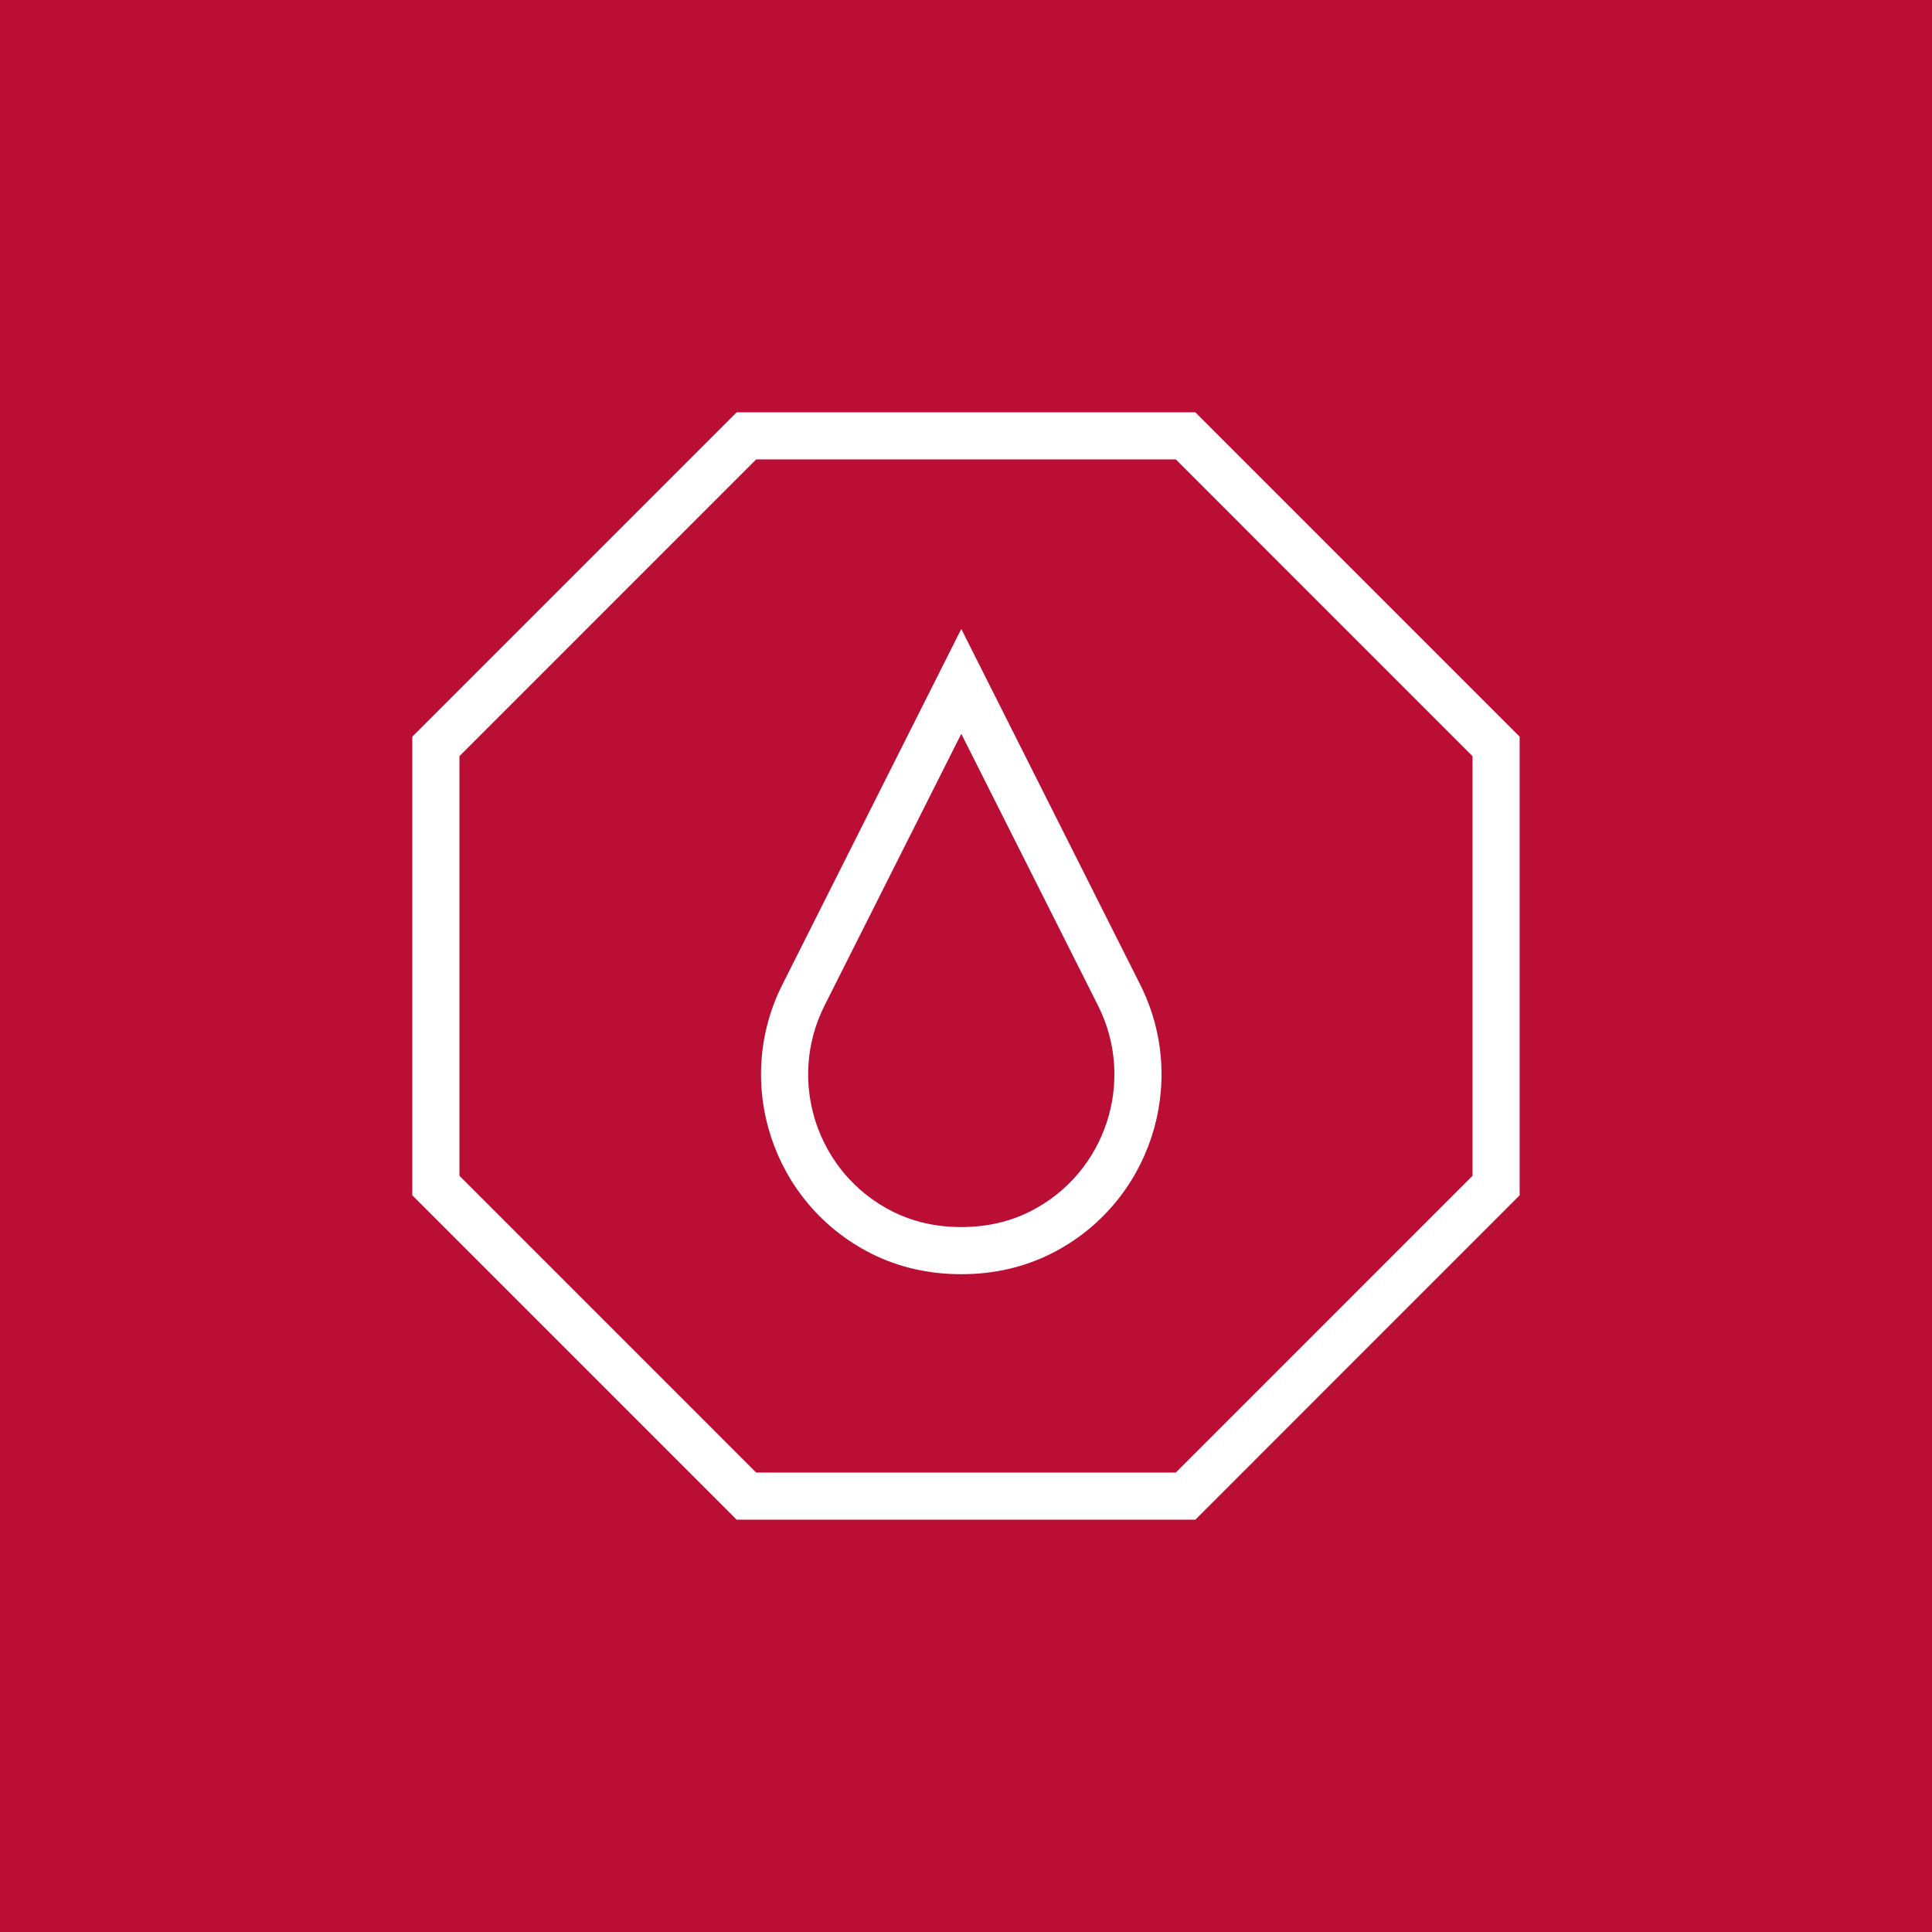 <?xml version="1.0" encoding="utf-8"?>
<!-- Generator: Adobe Illustrator 13.0.0, SVG Export Plug-In . SVG Version: 6.00 Build 14948)  -->
<!DOCTYPE svg PUBLIC "-//W3C//DTD SVG 1.1//EN" "http://www.w3.org/Graphics/SVG/1.1/DTD/svg11.dtd">
<svg version="1.1" id="Layer_1" xmlns="http://www.w3.org/2000/svg" xmlns:xlink="http://www.w3.org/1999/xlink" x="0px" y="0px"
	 width="56.693px" height="56.693px" viewBox="0 0 56.693 56.693" enable-background="new 0 0 56.693 56.693" xml:space="preserve">
<rect x="0" y="0" width="56.693" height="56.693" fill="#333333" stroke="none"/>
<rect x="0.691" y="0.692" fill="#BA0E34" width="55.31" height="55.31"/>
<path fill="#BA0E34" d="M1.382,1.383H55.31v53.928H1.382V1.383z M0,56.693h56.693V0H0V56.693z"/>
<g>
	<defs>
		<rect id="SVGID_1_" width="56.693" height="56.693"/>
	</defs>
	<clipPath id="SVGID_2_">
		<use xlink:href="#SVGID_1_"  overflow="visible"/>
	</clipPath>
	<path clip-path="url(#SVGID_2_)" fill="#FFFFFF" d="M28.216,37.39h-0.017c-0.947,0-1.833-0.203-2.632-0.605
		c-2.894-1.456-4.065-4.995-2.61-7.891l5.251-10.438l5.251,10.438c1.455,2.896,0.284,6.435-2.61,7.891
		C30.049,37.187,29.163,37.39,28.216,37.39 M28.207,36.007h0.007c0.731,0,1.408-0.153,2.014-0.458
		c2.212-1.112,3.108-3.819,1.996-6.035l-4.016-7.981l-4.016,7.981c-1.112,2.216-0.216,4.922,1.996,6.035
		c0.605,0.305,1.282,0.458,2.012,0.458H28.207z"/>
	<path clip-path="url(#SVGID_2_)" fill="#FFFFFF" d="M35.076,44.594H21.617l-9.518-9.519V21.617l9.518-9.518h13.459l9.517,9.518
		v13.458L35.076,44.594z M22.189,43.211h12.314l8.707-8.708V22.189l-8.707-8.708H22.189l-8.707,8.708v12.314L22.189,43.211z"/>
</g>
</svg>
